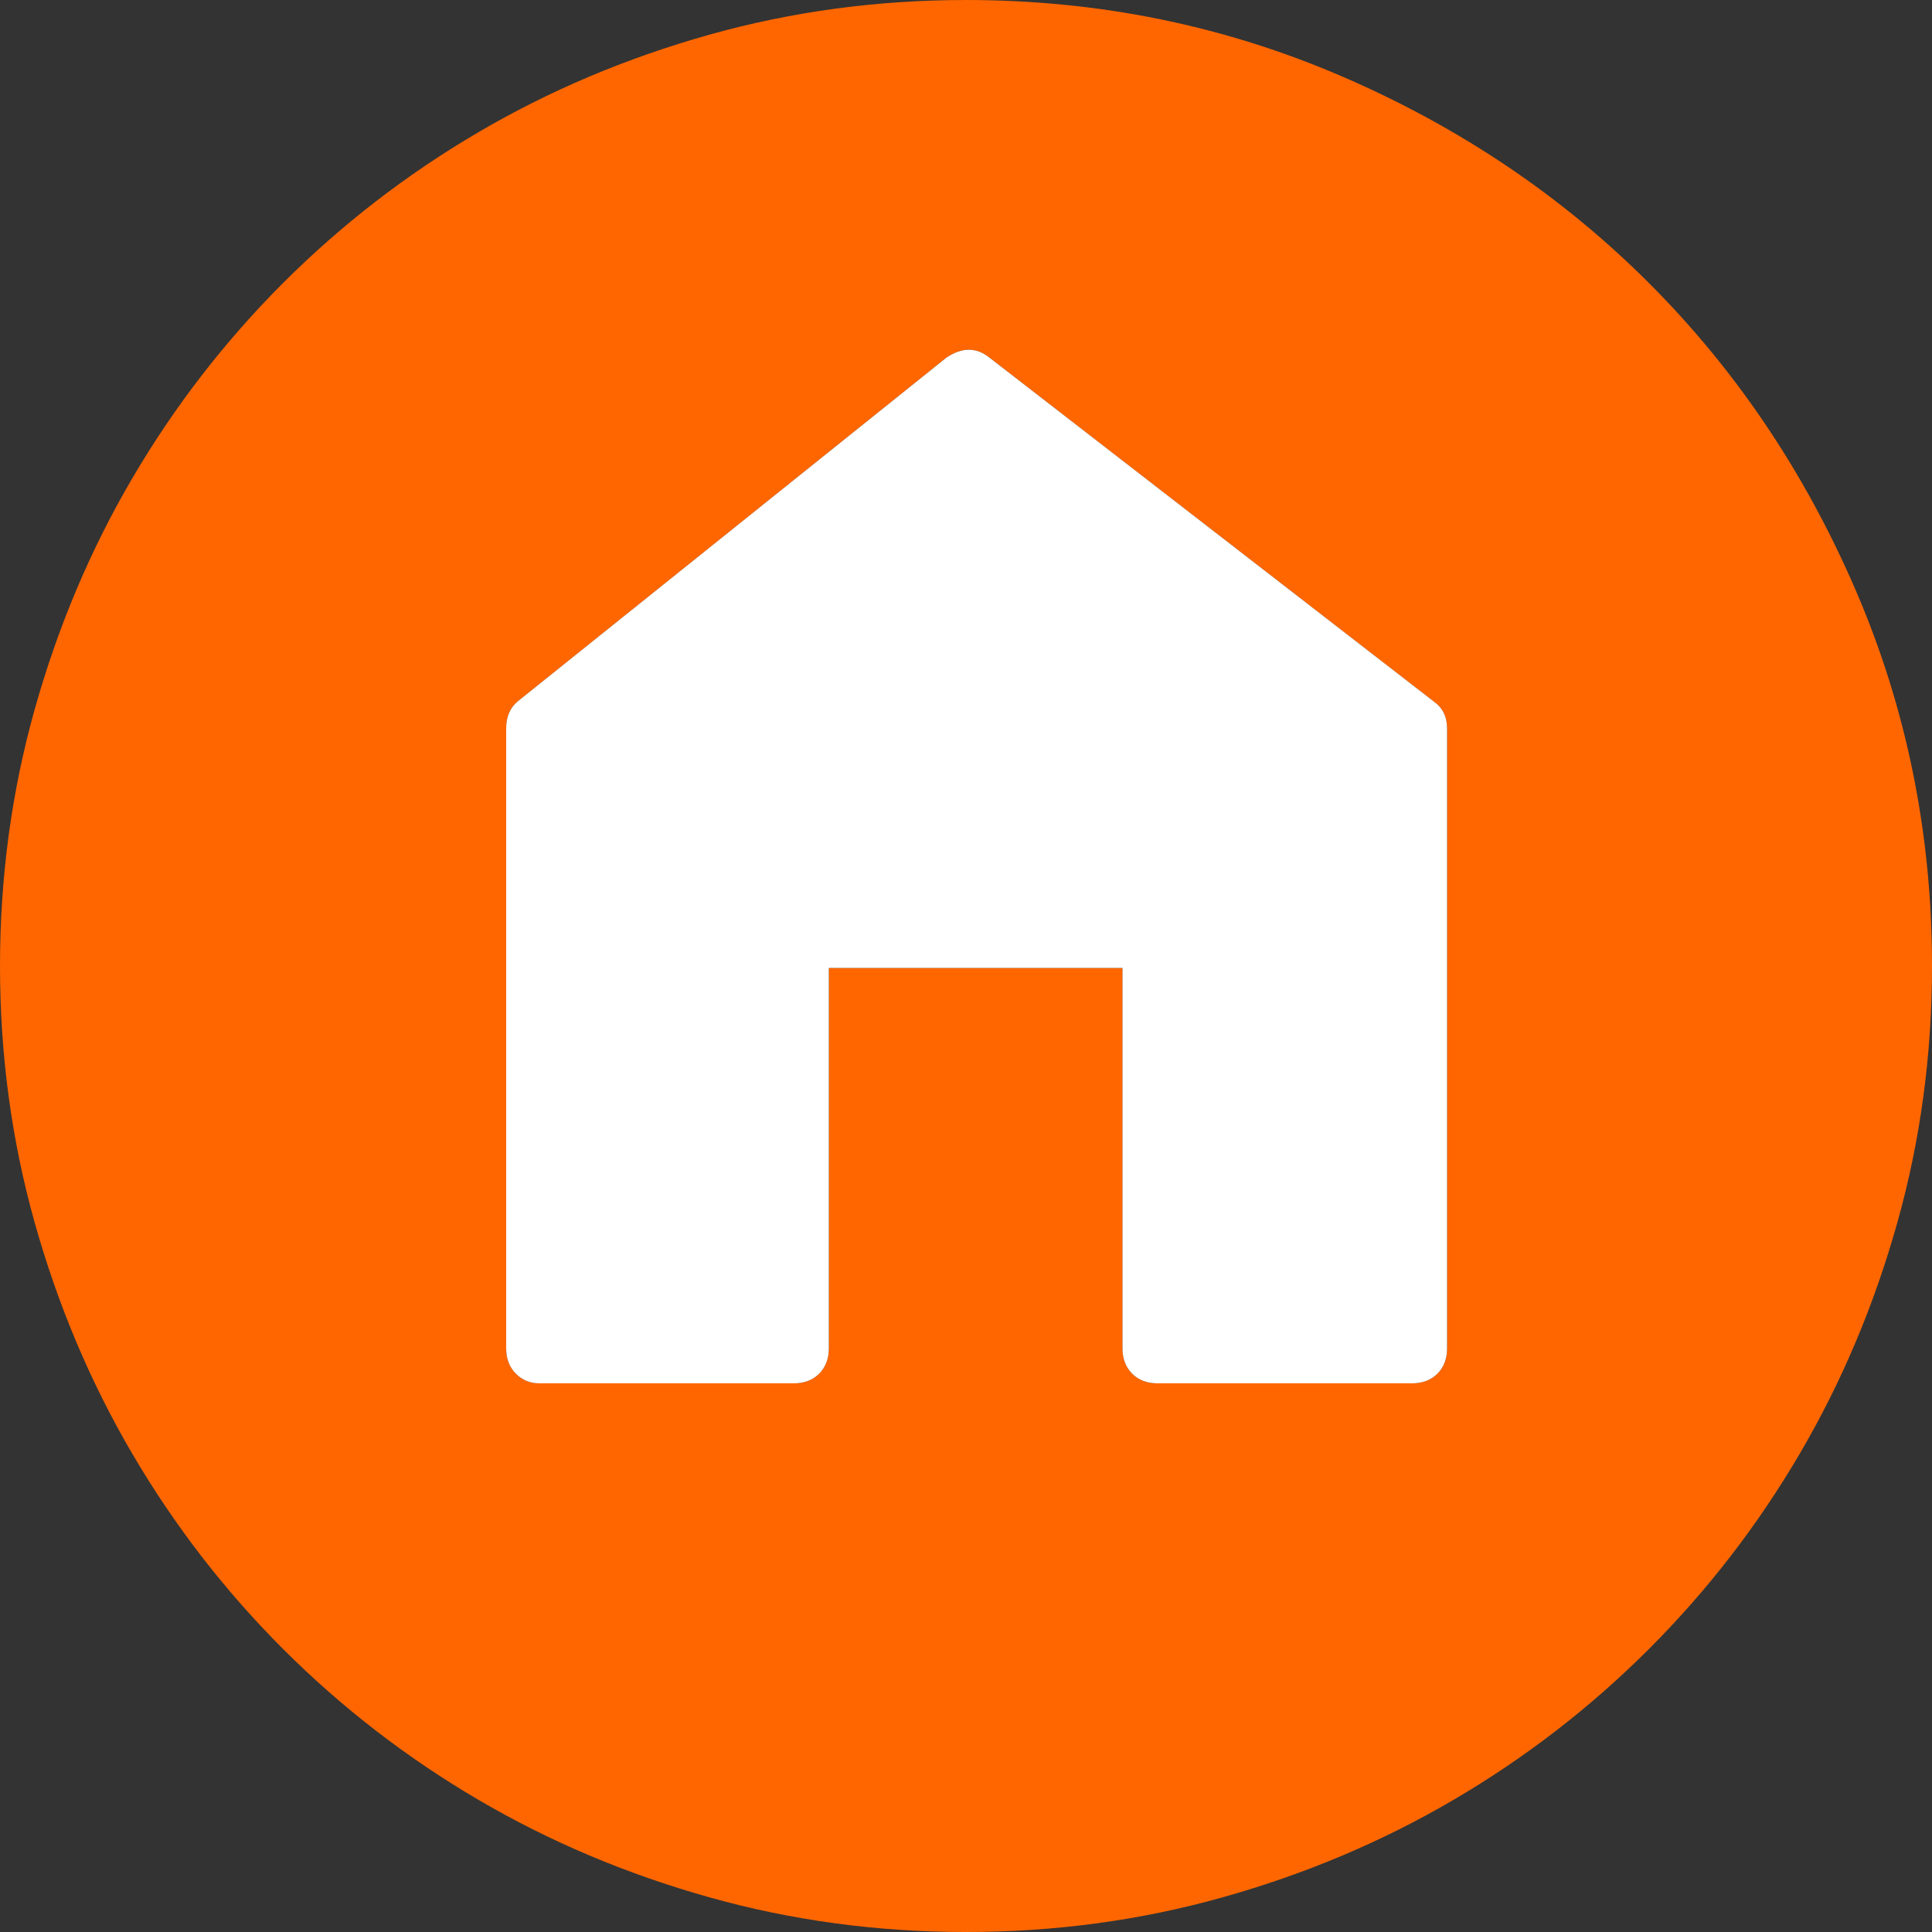 <?xml version="1.0" encoding="utf-8"?>
<!-- Generator: Adobe Illustrator 12.0.0, SVG Export Plug-In . SVG Version: 6.00 Build 51448)  -->
<!DOCTYPE svg PUBLIC "-//W3C//DTD SVG 1.1//EN" "http://www.w3.org/Graphics/SVG/1.1/DTD/svg11.dtd">
<svg  version="1.1" id="Capa_1" xmlns="http://www.w3.org/2000/svg" xmlns:xlink="http://www.w3.org/1999/xlink" width="612" height="612" viewBox="0 0 612 612"
	 overflow="visible" enable-background="new 0 0 612 612" xml:space="preserve">
<rect x="0" y="0" width="612" height="612" fill="#333333" stroke="none"/>
<g>
	<g>
		<g id="XMLID_1_">
			<g>
				<path fill="#FF6600" d="M587.827,186.968c16.096,37.332,24.174,76.99,24.174,119.034c0,28.152-3.672,55.263-11.016,81.396
					c-7.344,26.132-17.626,50.49-30.906,73.134s-29.192,43.269-47.735,61.813c-18.544,18.543-39.169,34.455-61.813,47.735
					s-47.002,23.563-73.134,30.906c-26.133,7.344-53.244,11.016-81.396,11.016c-28.152,0-55.264-3.672-81.396-11.016
					c-26.133-7.344-50.49-17.626-73.134-30.906s-43.268-29.192-61.812-47.735c-18.543-18.544-34.456-39.169-47.736-61.813
					s-23.562-47.002-30.906-73.134c-7.344-26.133-11.016-53.244-11.016-81.396c0-28.152,3.672-55.264,11.016-81.396
					c7.344-26.133,17.626-50.49,30.906-73.134s29.192-43.268,47.736-61.812c18.544-18.543,39.168-34.456,61.812-47.736
					s47.001-23.562,73.134-30.906c26.132-7.344,53.244-11.016,81.396-11.016c42.044,0,81.702,8.078,119.034,24.174
					s69.769,37.944,97.309,65.484C549.883,117.199,571.731,149.635,587.827,186.968z M458.389,427.178V230.725
					c0-3.672-1.408-6.548-4.284-8.568l-140.76-108.936c-4.101-3.244-8.568-3.244-13.464,0L164.017,222.157
					c-2.448,2.02-3.672,4.896-3.672,8.568v196.453c0,3.243,1.041,5.936,3.06,7.955c2.02,2.021,4.468,3.061,7.344,3.061h80.784
					c3.244,0,5.937-1.04,7.956-3.061c2.02-2.02,3.06-4.712,3.06-7.955V306.614h93.024v120.564c0,3.243,1.04,5.936,3.06,7.955
					c2.021,2.021,4.713,3.061,7.956,3.061h80.784c3.244,0,5.937-1.04,7.956-3.061C457.348,433.114,458.389,430.421,458.389,427.178z
					"/>
				<path fill="#FFFFFF" d="M458.389,230.725v196.453c0,3.243-1.041,5.936-3.061,7.955c-2.02,2.021-4.712,3.061-7.956,3.061h-80.784
					c-3.243,0-5.936-1.04-7.956-3.061c-2.02-2.02-3.06-4.712-3.06-7.955V306.614h-93.024v120.564c0,3.243-1.041,5.936-3.06,7.955
					c-2.02,2.021-4.712,3.061-7.956,3.061h-80.784c-2.876,0-5.325-1.04-7.344-3.061c-2.02-2.02-3.06-4.712-3.06-7.955V230.725
					c0-3.672,1.224-6.548,3.672-8.568l135.864-108.936c4.896-3.244,9.364-3.244,13.464,0l140.76,108.936
					C456.981,224.177,458.389,227.053,458.389,230.725z"/>
			</g>
			<g>
			</g>
		</g>
	</g>
</g>
</svg>
